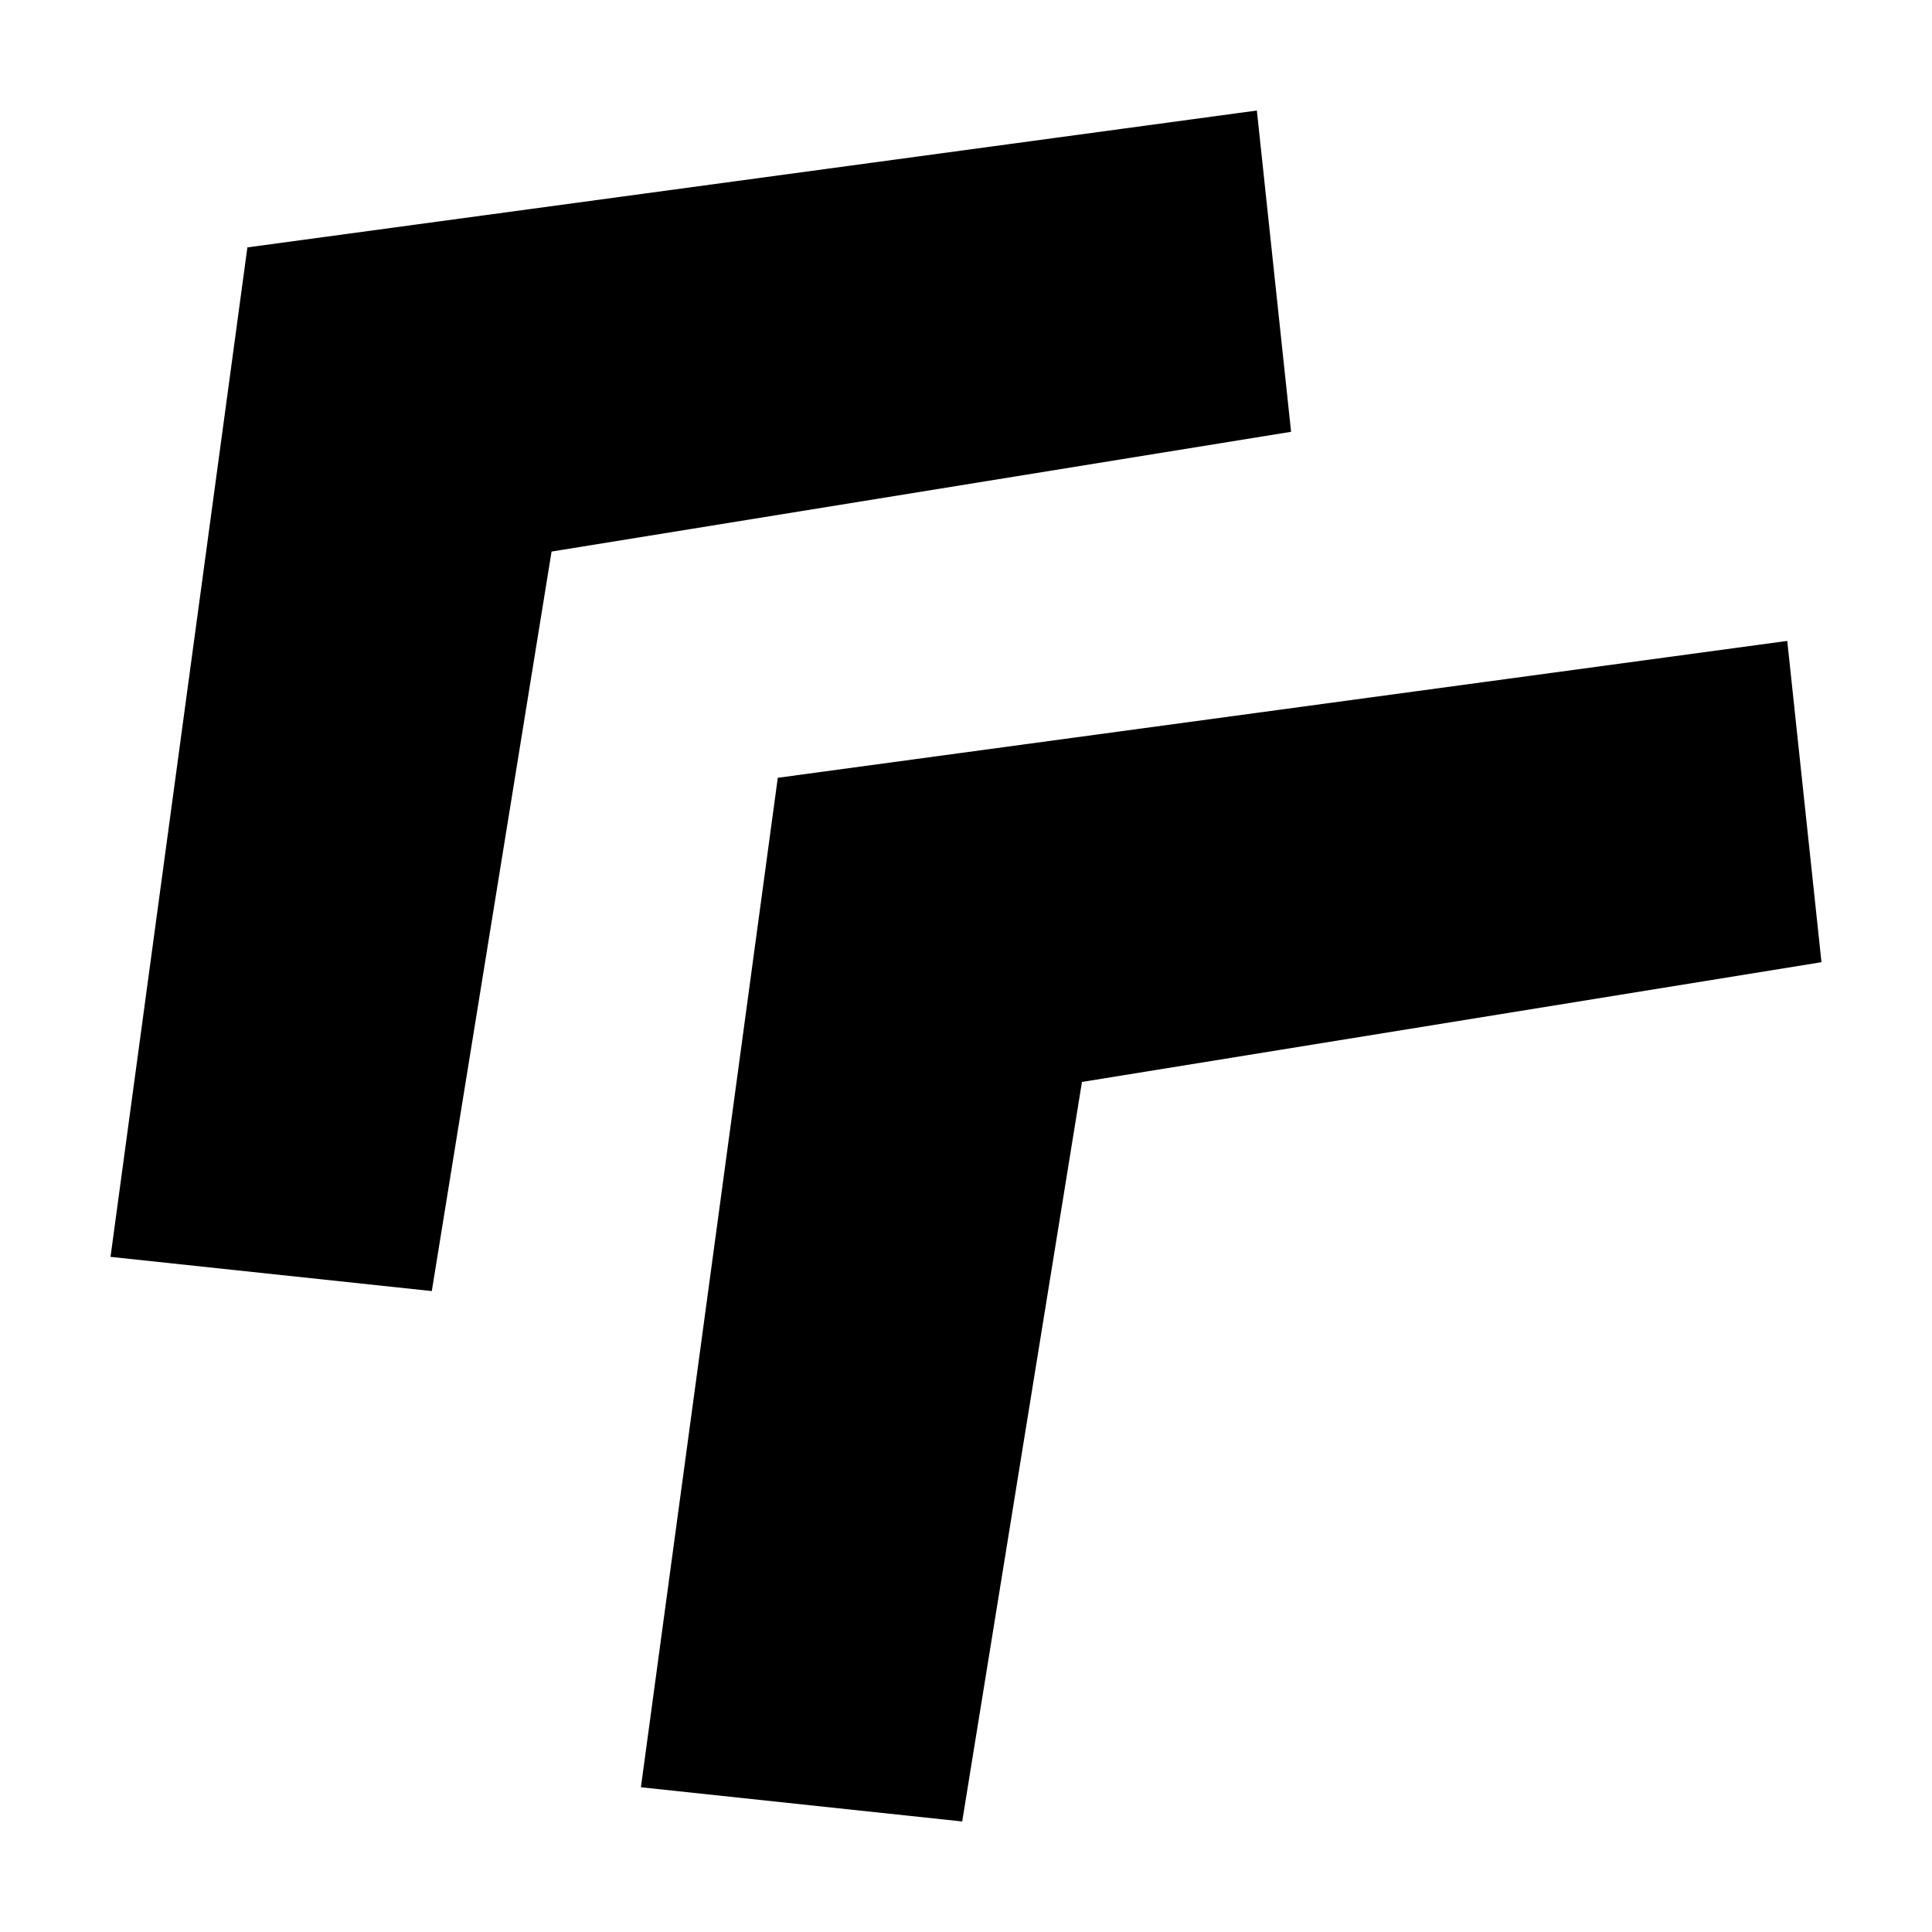 <?xml version="1.0" encoding="UTF-8"?>
<!-- The Best Svg Icon site in the world: iconSvg.co, Visit us! https://iconsvg.co -->
<svg fill="#000000" width="800px" height="800px" version="1.1" viewBox="144 144 512 512" xmlns="http://www.w3.org/2000/svg">
 <g>
  <path d="m477.08 173.29-267.52 36.273-36.273 267.52 85.145 9.066 31.738-195.98 195.98-31.738z"/>
  <path d="m617.64 313.85-267.52 36.273-36.273 267.52 85.145 9.066 31.738-195.98 195.98-31.738z"/>
 </g>
</svg>